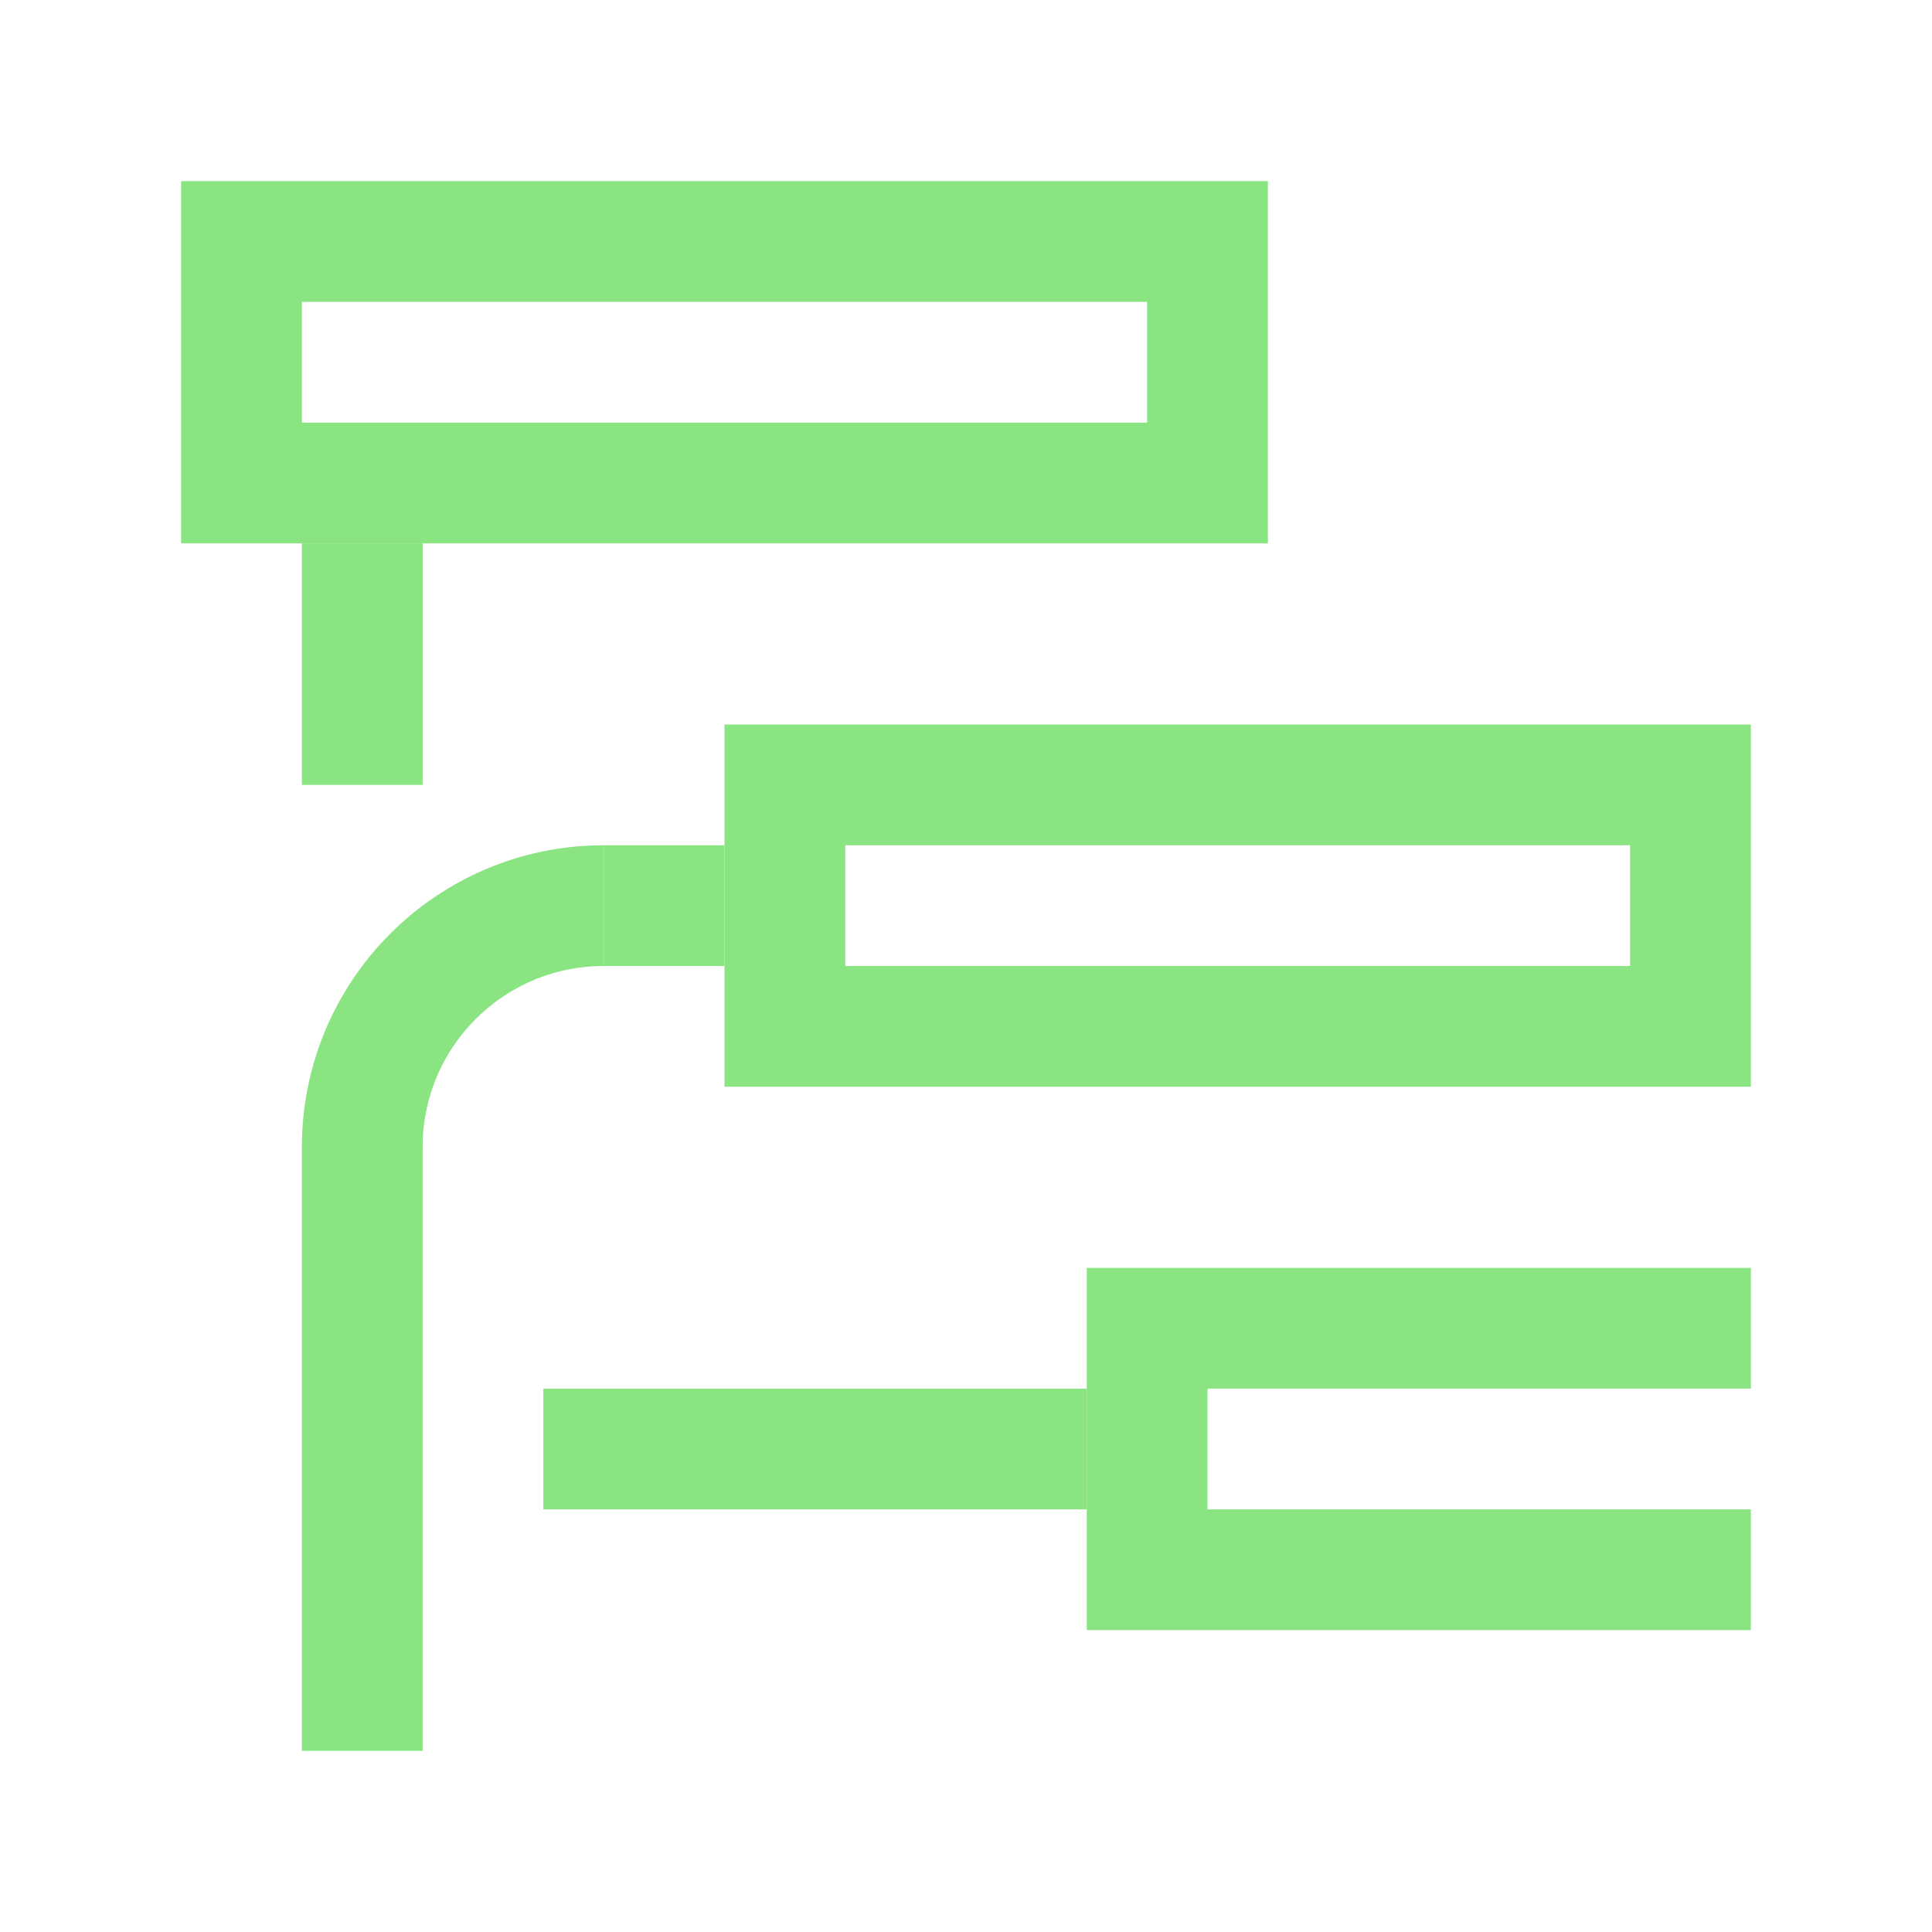 <svg width="32" height="32" viewBox="0 0 32 32" fill="none" xmlns="http://www.w3.org/2000/svg">
<rect x="4" y="4" width="16" height="4" stroke="#89E481" stroke-width="2"/>
<rect x="13" y="13" width="15" height="4" stroke="#89E481" stroke-width="2"/>
<path d="M6 13V9" stroke="#89E481" stroke-width="2"/>
<path d="M10 15L12 15" stroke="#89E481" stroke-width="2"/>
<path d="M9 24L18 24" stroke="#89E481" stroke-width="2"/>
<path d="M29 22H19V26H29" stroke="#89E481" stroke-width="2"/>
<path d="M10 15V15C7.791 15 6 16.791 6 19V29" stroke="#89E481" stroke-width="2" stroke-linejoin="round"/>
</svg>
